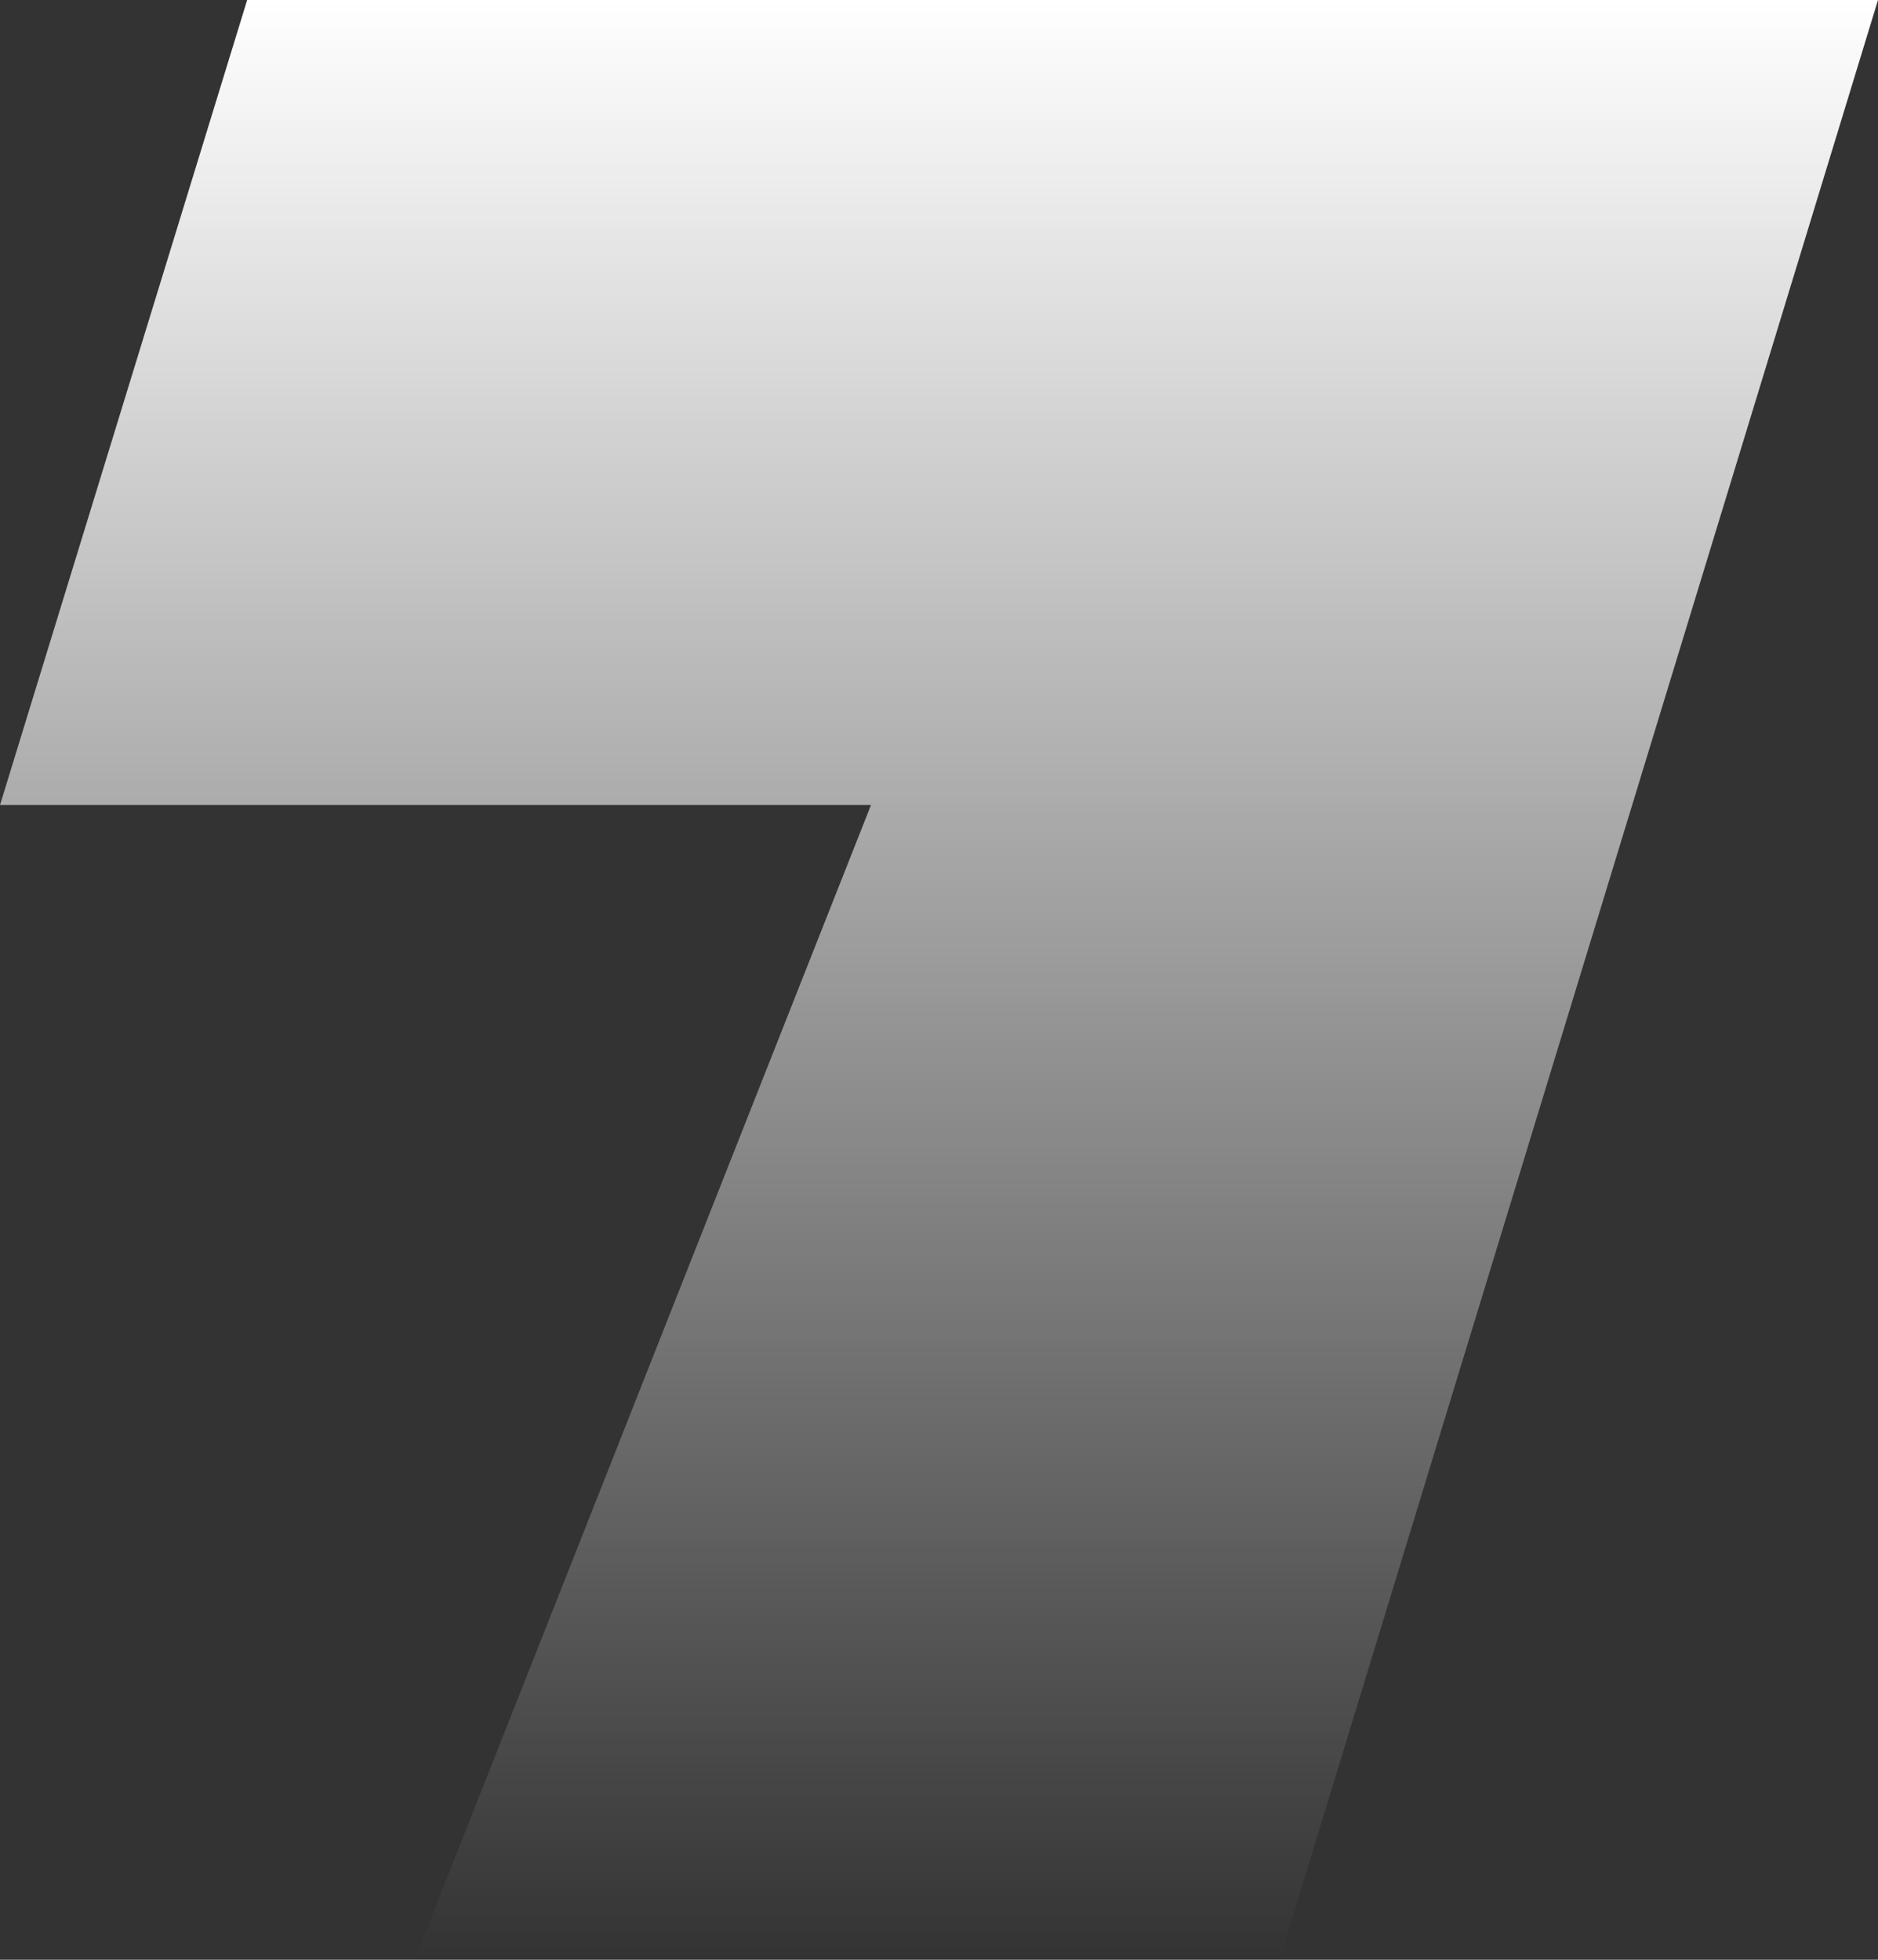 <?xml version="1.0" encoding="UTF-8"?><svg version="1.1" width="23px" height="24px" viewBox="0 0 23.0 24.0" xmlns="http://www.w3.org/2000/svg" xmlns:xlink="http://www.w3.org/1999/xlink"><rect x="0" y="0" width="23.0" height="24.0" fill="#333333" stroke="none"/><defs><clipPath id="i0"><path d="M1920,0 L1920,960 L0,960 L0,0 L1920,0 Z"></path></clipPath><clipPath id="i1"><path d="M23,0 L15.671,24 L5.078,24 L10.667,9.859 L0,9.859 L3.027,0 L23,0 Z"></path></clipPath><linearGradient id="i2" x1="11.5px" y1="0px" x2="11.5px" y2="24px" gradientUnits="userSpaceOnUse"><stop stop-color="#FFFFFF" offset="0%"></stop><stop stop-color="rgba(255, 255, 255, 0)" offset="100%"></stop></linearGradient></defs><g transform="translate(-366.0 -203.0)"><g clip-path="url(#i0)"><g transform="translate(260.0 200.0)"><g transform="translate(106.0 3.0)"><g clip-path="url(#i1)"><polygon points="0,0 23,0 23,24 0,24 0,0" stroke="none" fill="url(#i2)"></polygon></g></g></g></g></g></svg>